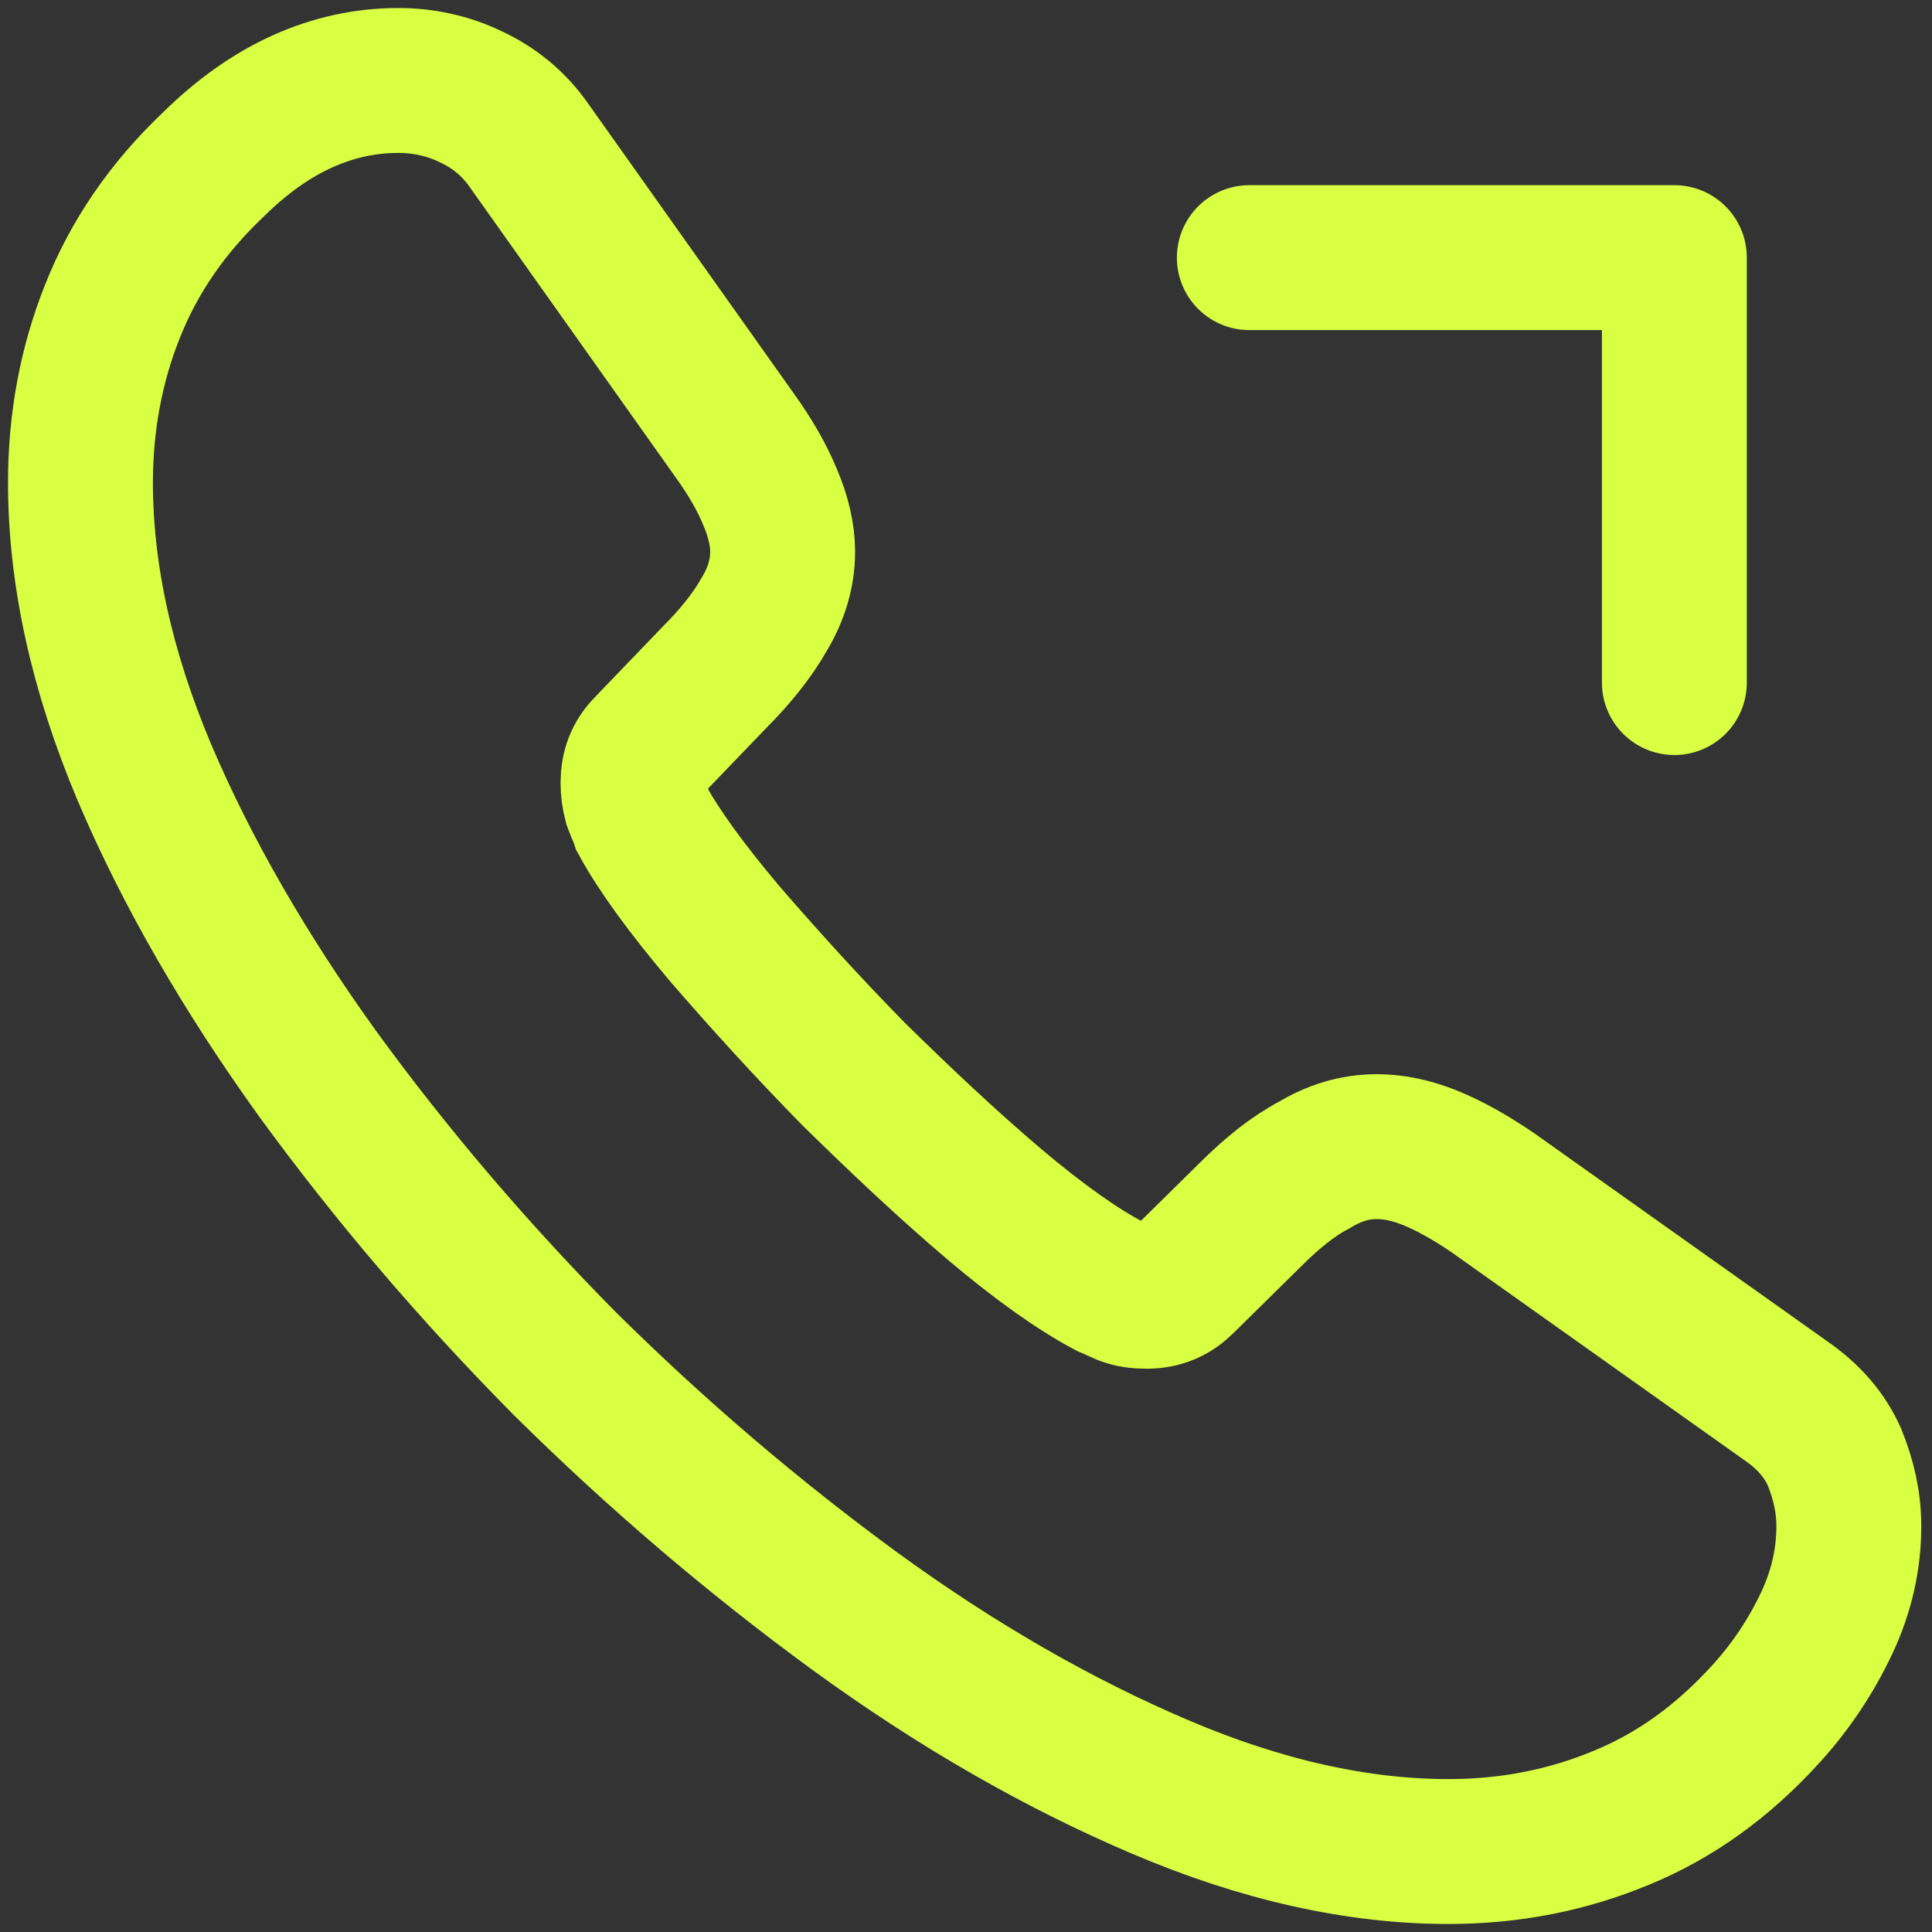 <svg width="20" height="20" viewBox="0 0 20 20" fill="none" xmlns="http://www.w3.org/2000/svg">
<rect x="0" y="0" width="20" height="20" fill="#333333" stroke="none"/>
<path d="M19.139 15.802C19.139 16.132 19.066 16.472 18.91 16.802C18.754 17.132 18.552 17.443 18.286 17.737C17.837 18.232 17.342 18.589 16.783 18.818C16.233 19.047 15.637 19.167 14.995 19.167C14.06 19.167 13.061 18.947 12.007 18.497C10.953 18.048 9.899 17.443 8.854 16.682C7.8 15.912 6.801 15.06 5.847 14.116C4.903 13.162 4.051 12.163 3.29 11.118C2.538 10.073 1.933 9.028 1.493 7.992C1.053 6.947 0.833 5.948 0.833 4.995C0.833 4.372 0.943 3.776 1.163 3.226C1.383 2.667 1.731 2.153 2.217 1.695C2.804 1.117 3.446 0.833 4.124 0.833C4.381 0.833 4.637 0.888 4.866 0.998C5.105 1.108 5.316 1.273 5.481 1.512L7.607 4.509C7.772 4.738 7.891 4.949 7.974 5.151C8.056 5.343 8.102 5.536 8.102 5.71C8.102 5.93 8.038 6.15 7.91 6.361C7.791 6.572 7.616 6.792 7.396 7.012L6.7 7.736C6.599 7.837 6.553 7.956 6.553 8.102C6.553 8.176 6.562 8.24 6.581 8.313C6.608 8.387 6.636 8.442 6.654 8.497C6.819 8.799 7.103 9.193 7.506 9.67C7.919 10.147 8.359 10.632 8.836 11.118C9.331 11.604 9.807 12.053 10.293 12.466C10.77 12.869 11.164 13.144 11.476 13.309C11.521 13.327 11.576 13.355 11.64 13.382C11.714 13.41 11.787 13.419 11.87 13.419C12.025 13.419 12.145 13.364 12.245 13.263L12.942 12.576C13.171 12.347 13.391 12.172 13.602 12.062C13.813 11.934 14.024 11.87 14.253 11.87C14.427 11.87 14.611 11.907 14.812 11.989C15.014 12.072 15.225 12.191 15.454 12.347L18.488 14.501C18.726 14.666 18.891 14.858 18.992 15.087C19.084 15.317 19.139 15.546 19.139 15.802Z" stroke="#D9FF43" stroke-width="1.5" stroke-miterlimit="10"/>
<path d="M17.333 2.667H12.933M17.333 2.667V7.066V2.667Z" stroke="#D9FF43" stroke-width="1.5" stroke-linecap="round" stroke-linejoin="round"/>
</svg>
